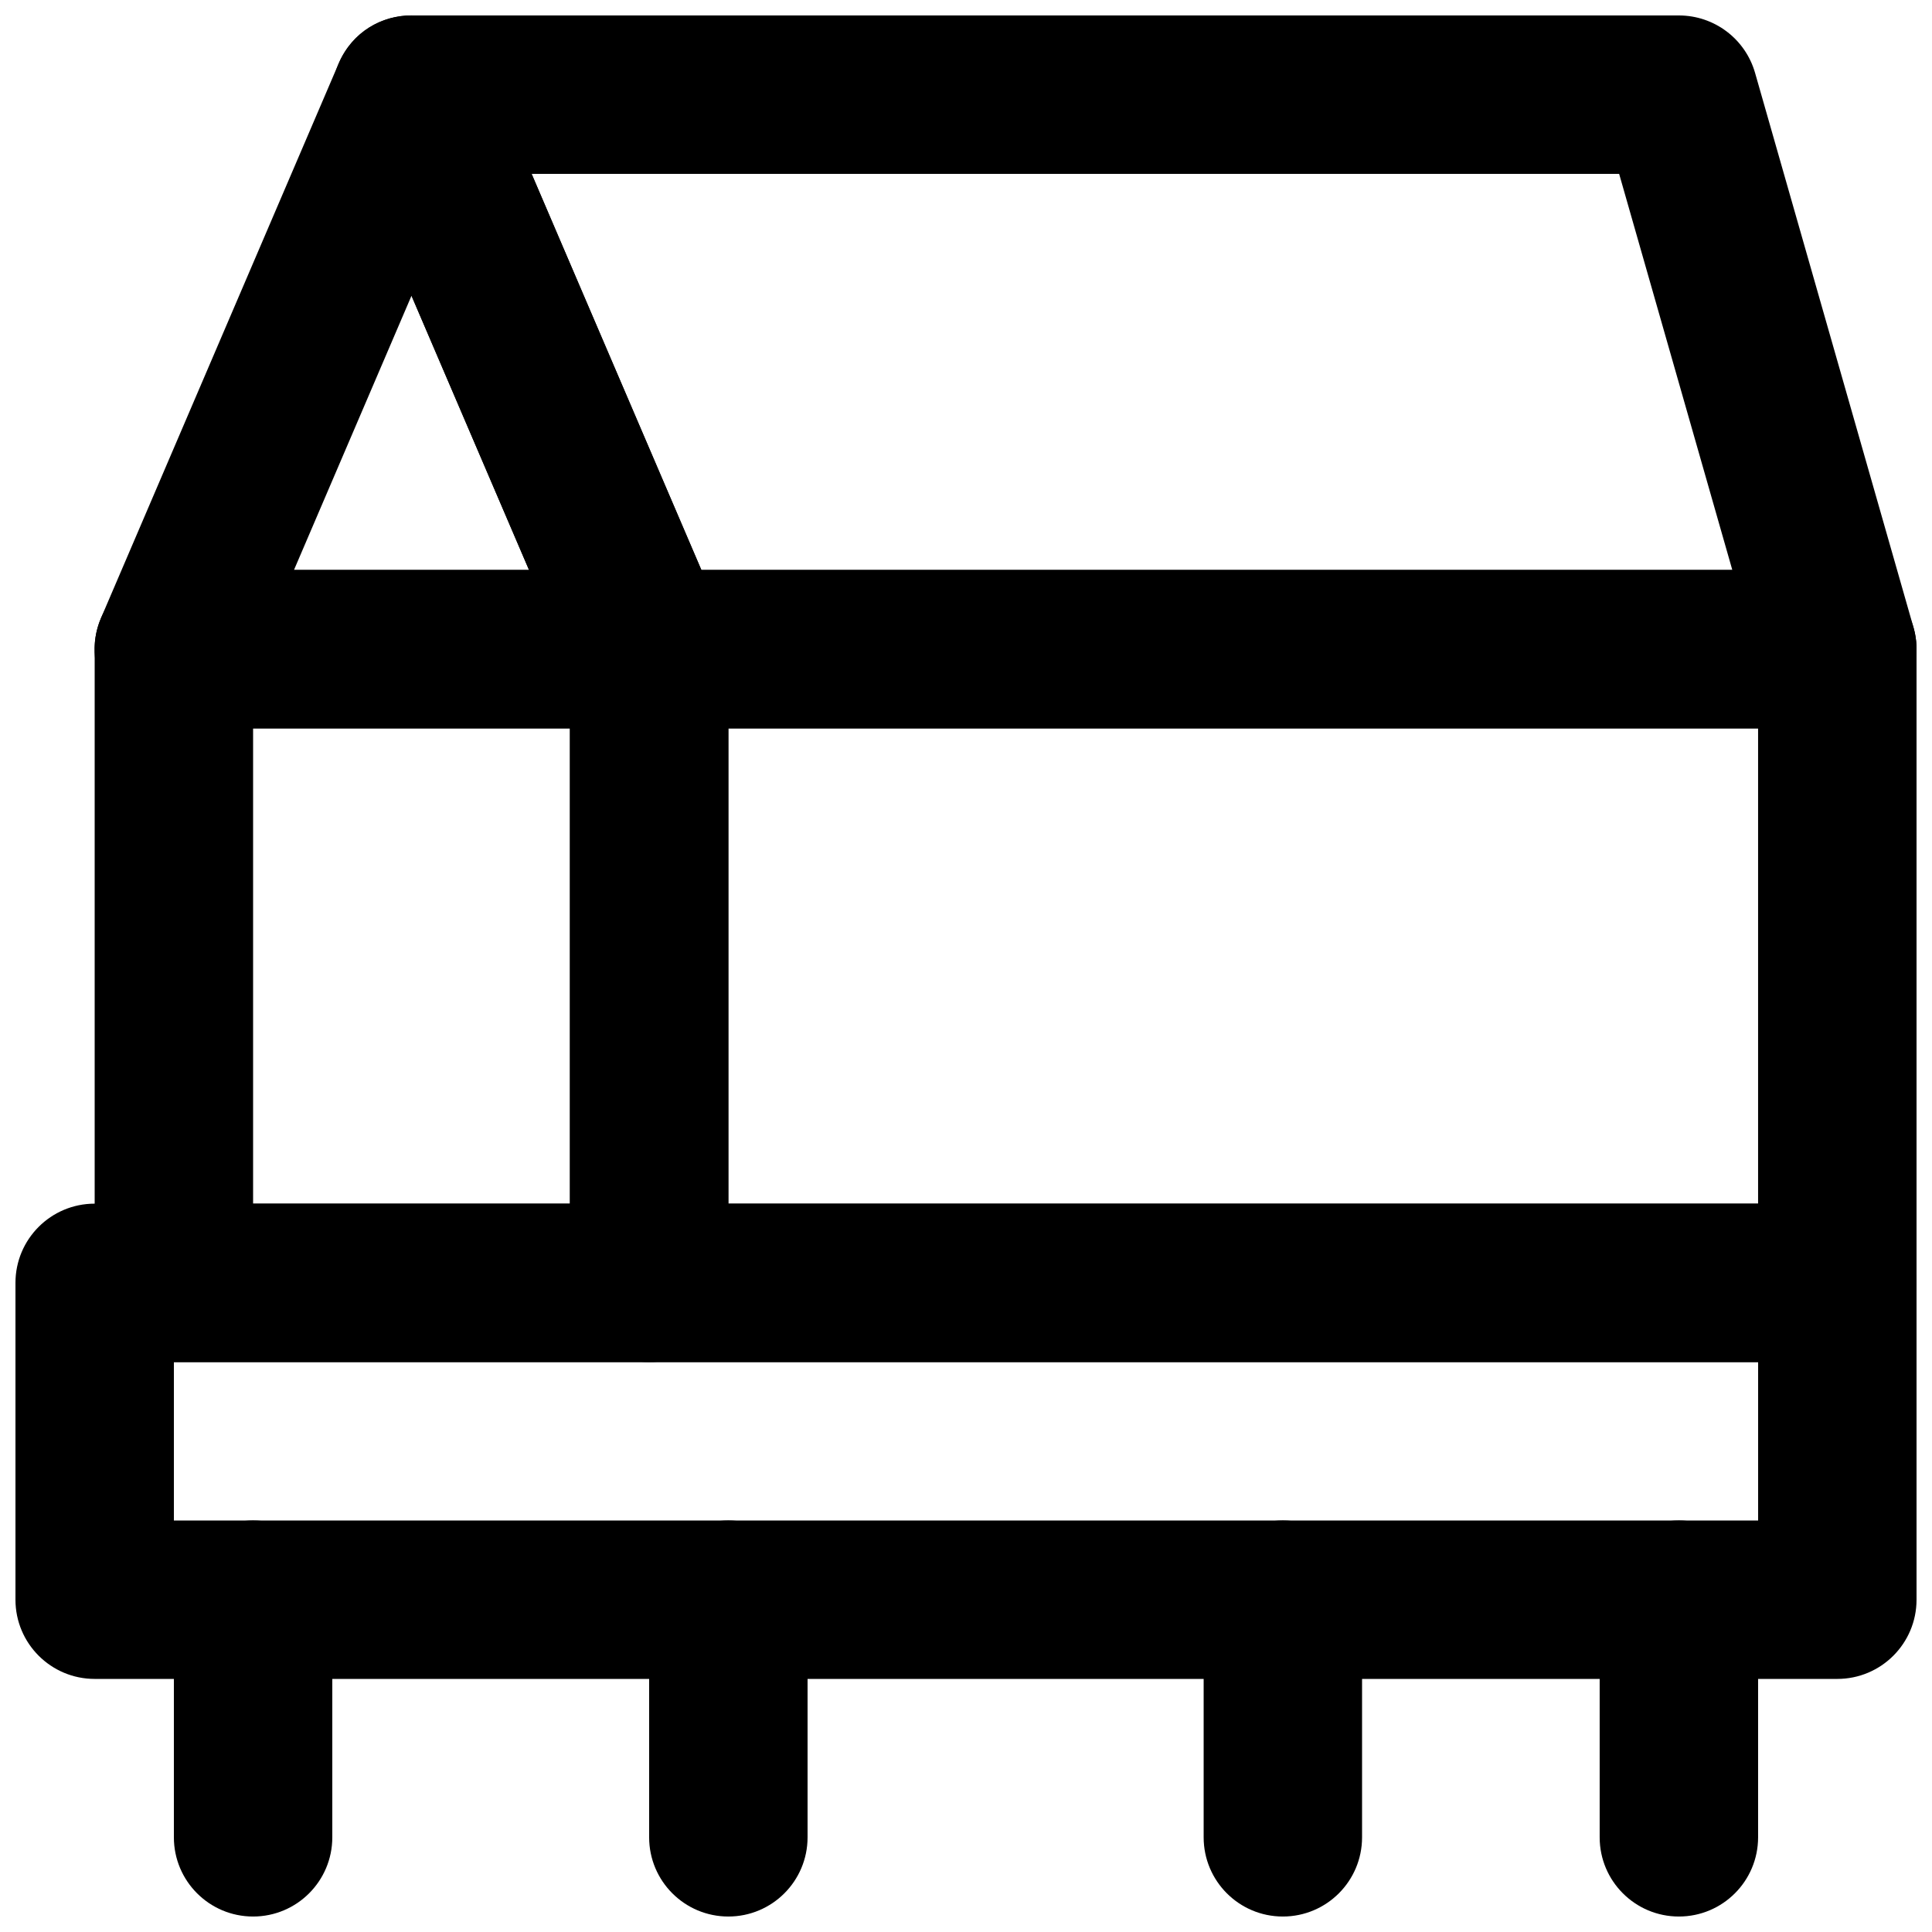 <?xml version="1.0" encoding="UTF-8"?>
<!-- Uploaded to: ICON Repo, www.iconrepo.com, Generator: ICON Repo Mixer Tools -->
<svg width="800px" height="800px" version="1.1" viewBox="144 144 512 512" xmlns="http://www.w3.org/2000/svg">
 <defs>
  <clipPath id="h">
   <path d="m148.09 462h503.81v127h-503.81z"/>
  </clipPath>
  <clipPath id="g">
   <path d="m190 546h43v105.9h-43z"/>
  </clipPath>
  <clipPath id="f">
   <path d="m567 546h43v105.9h-43z"/>
  </clipPath>
  <clipPath id="e">
   <path d="m462 546h43v105.9h-43z"/>
  </clipPath>
  <clipPath id="d">
   <path d="m316 546h43v105.9h-43z"/>
  </clipPath>
  <clipPath id="c">
   <path d="m295 295h356.9v210h-356.9z"/>
  </clipPath>
  <clipPath id="b">
   <path d="m232 148.09h419.9v189.91h-419.9z"/>
  </clipPath>
  <clipPath id="a">
   <path d="m169 148.09h169v189.91h-169z"/>
  </clipPath>
 </defs>
 <g clip-path="url(#h)">
  <path d="m169.09 588.93h461.82c11.594 0 20.992-9.398 20.992-20.992v-83.969c0-11.59-9.398-20.988-20.992-20.988h-461.82c-11.594 0-20.992 9.398-20.992 20.988v83.969c0 11.594 9.398 20.992 20.992 20.992zm20.992-83.969h419.84v41.984h-419.84z" fill-rule="evenodd"/>
 </g>
 <g clip-path="url(#g)">
  <path d="m190.08 567.93v62.977c0 11.594 9.398 20.992 20.992 20.992s20.992-9.398 20.992-20.992v-62.977c0-11.594-9.398-20.992-20.992-20.992s-20.992 9.398-20.992 20.992z" fill-rule="evenodd"/>
 </g>
 <g clip-path="url(#f)">
  <path d="m567.93 567.93v62.977c0 11.594 9.398 20.992 20.992 20.992s20.992-9.398 20.992-20.992v-62.977c0-11.594-9.398-20.992-20.992-20.992s-20.992 9.398-20.992 20.992z" fill-rule="evenodd"/>
 </g>
 <g clip-path="url(#e)">
  <path d="m462.98 567.93v62.977c0 11.594 9.398 20.992 20.988 20.992 11.594 0 20.992-9.398 20.992-20.992v-62.977c0-11.594-9.398-20.992-20.992-20.992-11.59 0-20.988 9.398-20.988 20.992z" fill-rule="evenodd"/>
 </g>
 <g clip-path="url(#d)">
  <path d="m316.03 567.93v62.977c0 11.594 9.398 20.992 20.992 20.992s20.992-9.398 20.992-20.992v-62.977c0-11.594-9.398-20.992-20.992-20.992s-20.992 9.398-20.992 20.992z" fill-rule="evenodd"/>
 </g>
 <path d="m190.08 504.96h125.95c11.594 0 20.992-9.398 20.992-20.992v-167.93c0-11.594-9.398-20.992-20.992-20.992h-125.95c-11.594 0-20.992 9.398-20.992 20.992v167.93c0 11.594 9.398 20.992 20.992 20.992zm20.992-167.93h83.969v125.95h-83.969z" fill-rule="evenodd"/>
 <g clip-path="url(#c)">
  <path d="m316.03 504.96h314.88c11.594 0 20.992-9.398 20.992-20.992v-167.93c0-11.594-9.398-20.992-20.992-20.992h-314.88c-11.594 0-20.992 9.398-20.992 20.992v167.93c0 11.594 9.398 20.992 20.992 20.992zm20.992-167.93h272.89v125.95h-272.89z" fill-rule="evenodd"/>
 </g>
 <g clip-path="url(#b)">
  <path d="m329.87 295.04-44.98-104.96h288.2l29.988 104.96zm301.04 41.984c13.949 0 24.016-13.352 20.184-26.762l-41.98-146.94c-2.578-9.012-10.812-15.227-20.188-15.227h-335.87c-15.07 0-25.23 15.41-19.297 29.262l62.977 146.95c3.309 7.719 10.898 12.723 19.297 12.723z" fill-rule="evenodd"/>
 </g>
 <g clip-path="url(#a)">
  <path d="m221.91 295.04 31.141-72.664 31.141 72.664zm94.117 41.984c15.07 0 25.23-15.41 19.293-29.262l-62.977-146.95c-7.269-16.965-31.316-16.965-38.59 0l-62.977 146.95c-5.934 13.852 4.227 29.262 19.297 29.262z" fill-rule="evenodd"/>
 </g>
</svg>